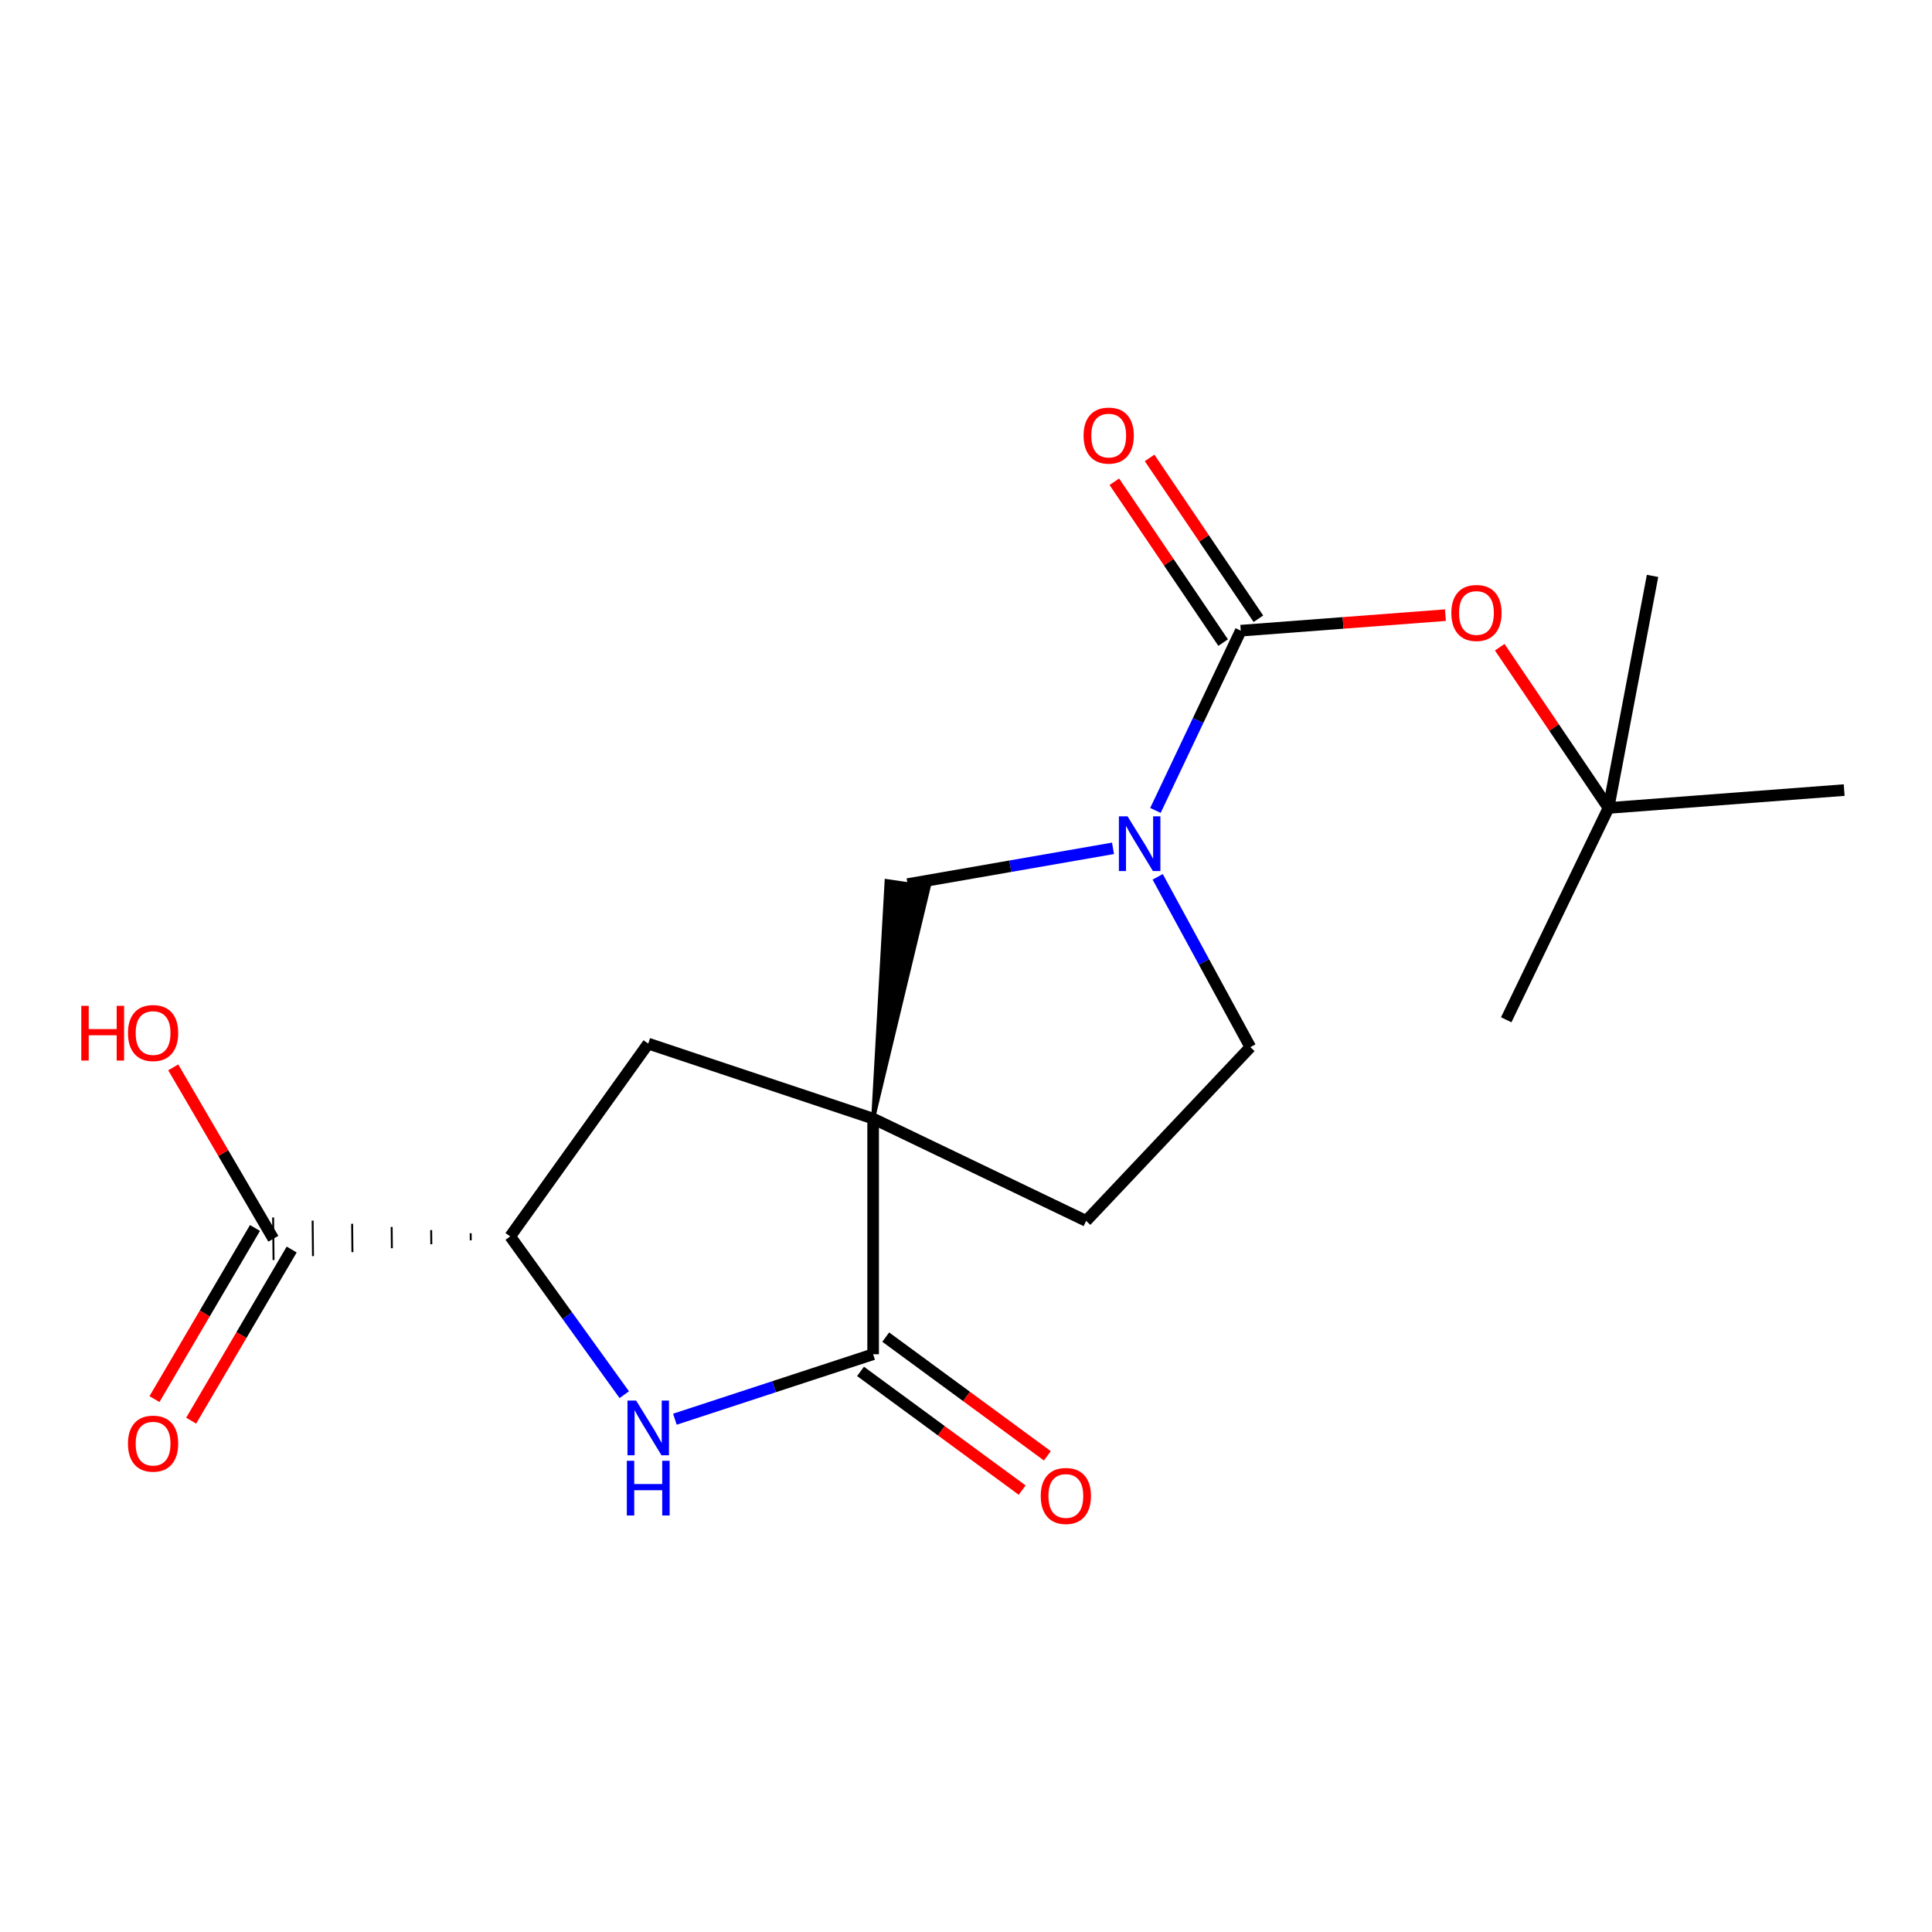 <?xml version='1.0' encoding='iso-8859-1'?>
<svg version='1.1' baseProfile='full'
              xmlns='http://www.w3.org/2000/svg'
                      xmlns:rdkit='http://www.rdkit.org/xml'
                      xmlns:xlink='http://www.w3.org/1999/xlink'
                  xml:space='preserve'
width='1000px' height='1000px' viewBox='0 0 1000 1000'>
<!-- END OF HEADER -->
<rect style='opacity:1.0;fill:#FFFFFF;stroke:none' width='1000' height='1000' x='0' y='0'> </rect>
<path class='bond-0' d='M 451.931,578.992 L 451.931,700.956' style='fill:none;fill-rule:evenodd;stroke:#000000;stroke-width:6px;stroke-linecap:butt;stroke-linejoin:miter;stroke-opacity:1' />
<path class='bond-5' d='M 451.931,578.992 L 480.671,459.205 L 458.877,456.002 Z' style='fill:#000000;fill-rule:evenodd;fill-opacity:1;stroke:#000000;stroke-width:2px;stroke-linecap:butt;stroke-linejoin:miter;stroke-opacity:1;' />
<path class='bond-6' d='M 451.931,578.992 L 335.523,540.173' style='fill:none;fill-rule:evenodd;stroke:#000000;stroke-width:6px;stroke-linecap:butt;stroke-linejoin:miter;stroke-opacity:1' />
<path class='bond-9' d='M 451.931,578.992 L 562.183,631.934' style='fill:none;fill-rule:evenodd;stroke:#000000;stroke-width:6px;stroke-linecap:butt;stroke-linejoin:miter;stroke-opacity:1' />
<path class='bond-3' d='M 451.931,700.956 L 400.628,717.767' style='fill:none;fill-rule:evenodd;stroke:#000000;stroke-width:6px;stroke-linecap:butt;stroke-linejoin:miter;stroke-opacity:1' />
<path class='bond-3' d='M 400.628,717.767 L 349.325,734.579' style='fill:none;fill-rule:evenodd;stroke:#0000FF;stroke-width:6px;stroke-linecap:butt;stroke-linejoin:miter;stroke-opacity:1' />
<path class='bond-12' d='M 445.411,709.833 L 487.239,740.557' style='fill:none;fill-rule:evenodd;stroke:#000000;stroke-width:6px;stroke-linecap:butt;stroke-linejoin:miter;stroke-opacity:1' />
<path class='bond-12' d='M 487.239,740.557 L 529.068,771.28' style='fill:none;fill-rule:evenodd;stroke:#FF0000;stroke-width:6px;stroke-linecap:butt;stroke-linejoin:miter;stroke-opacity:1' />
<path class='bond-12' d='M 458.451,692.079 L 500.28,722.803' style='fill:none;fill-rule:evenodd;stroke:#000000;stroke-width:6px;stroke-linecap:butt;stroke-linejoin:miter;stroke-opacity:1' />
<path class='bond-12' d='M 500.28,722.803 L 542.109,753.527' style='fill:none;fill-rule:evenodd;stroke:#FF0000;stroke-width:6px;stroke-linecap:butt;stroke-linejoin:miter;stroke-opacity:1' />
<path class='bond-1' d='M 642.219,326.436 L 620.134,372.957' style='fill:none;fill-rule:evenodd;stroke:#000000;stroke-width:6px;stroke-linecap:butt;stroke-linejoin:miter;stroke-opacity:1' />
<path class='bond-1' d='M 620.134,372.957 L 598.048,419.477' style='fill:none;fill-rule:evenodd;stroke:#0000FF;stroke-width:6px;stroke-linecap:butt;stroke-linejoin:miter;stroke-opacity:1' />
<path class='bond-8' d='M 642.219,326.436 L 695.184,322.419' style='fill:none;fill-rule:evenodd;stroke:#000000;stroke-width:6px;stroke-linecap:butt;stroke-linejoin:miter;stroke-opacity:1' />
<path class='bond-8' d='M 695.184,322.419 L 748.149,318.402' style='fill:none;fill-rule:evenodd;stroke:#FF0000;stroke-width:6px;stroke-linecap:butt;stroke-linejoin:miter;stroke-opacity:1' />
<path class='bond-11' d='M 651.342,320.265 L 623.185,278.64' style='fill:none;fill-rule:evenodd;stroke:#000000;stroke-width:6px;stroke-linecap:butt;stroke-linejoin:miter;stroke-opacity:1' />
<path class='bond-11' d='M 623.185,278.64 L 595.028,237.014' style='fill:none;fill-rule:evenodd;stroke:#FF0000;stroke-width:6px;stroke-linecap:butt;stroke-linejoin:miter;stroke-opacity:1' />
<path class='bond-11' d='M 633.096,332.608 L 604.939,290.982' style='fill:none;fill-rule:evenodd;stroke:#000000;stroke-width:6px;stroke-linecap:butt;stroke-linejoin:miter;stroke-opacity:1' />
<path class='bond-11' d='M 604.939,290.982 L 576.782,249.356' style='fill:none;fill-rule:evenodd;stroke:#FF0000;stroke-width:6px;stroke-linecap:butt;stroke-linejoin:miter;stroke-opacity:1' />
<path class='bond-2' d='M 576.09,439.09 L 522.932,448.347' style='fill:none;fill-rule:evenodd;stroke:#0000FF;stroke-width:6px;stroke-linecap:butt;stroke-linejoin:miter;stroke-opacity:1' />
<path class='bond-2' d='M 522.932,448.347 L 469.774,457.603' style='fill:none;fill-rule:evenodd;stroke:#000000;stroke-width:6px;stroke-linecap:butt;stroke-linejoin:miter;stroke-opacity:1' />
<path class='bond-20' d='M 599.213,453.846 L 623.194,497.921' style='fill:none;fill-rule:evenodd;stroke:#0000FF;stroke-width:6px;stroke-linecap:butt;stroke-linejoin:miter;stroke-opacity:1' />
<path class='bond-20' d='M 623.194,497.921 L 647.176,541.997' style='fill:none;fill-rule:evenodd;stroke:#000000;stroke-width:6px;stroke-linecap:butt;stroke-linejoin:miter;stroke-opacity:1' />
<path class='bond-19' d='M 323.117,721.887 L 293.597,680.924' style='fill:none;fill-rule:evenodd;stroke:#0000FF;stroke-width:6px;stroke-linecap:butt;stroke-linejoin:miter;stroke-opacity:1' />
<path class='bond-19' d='M 293.597,680.924 L 264.077,639.962' style='fill:none;fill-rule:evenodd;stroke:#000000;stroke-width:6px;stroke-linecap:butt;stroke-linejoin:miter;stroke-opacity:1' />
<path class='bond-4' d='M 264.077,639.962 L 335.523,540.173' style='fill:none;fill-rule:evenodd;stroke:#000000;stroke-width:6px;stroke-linecap:butt;stroke-linejoin:miter;stroke-opacity:1' />
<path class='bond-7' d='M 243.626,638.328 L 243.662,641.999' style='fill:none;fill-rule:evenodd;stroke:#000000;stroke-width:1.0px;stroke-linecap:butt;stroke-linejoin:miter;stroke-opacity:1' />
<path class='bond-7' d='M 223.174,636.694 L 223.247,644.037' style='fill:none;fill-rule:evenodd;stroke:#000000;stroke-width:1.0px;stroke-linecap:butt;stroke-linejoin:miter;stroke-opacity:1' />
<path class='bond-7' d='M 202.723,635.061 L 202.832,646.074' style='fill:none;fill-rule:evenodd;stroke:#000000;stroke-width:1.0px;stroke-linecap:butt;stroke-linejoin:miter;stroke-opacity:1' />
<path class='bond-7' d='M 182.271,633.427 L 182.416,648.112' style='fill:none;fill-rule:evenodd;stroke:#000000;stroke-width:1.0px;stroke-linecap:butt;stroke-linejoin:miter;stroke-opacity:1' />
<path class='bond-7' d='M 161.82,631.793 L 162.001,650.15' style='fill:none;fill-rule:evenodd;stroke:#000000;stroke-width:1.0px;stroke-linecap:butt;stroke-linejoin:miter;stroke-opacity:1' />
<path class='bond-7' d='M 141.368,630.16 L 141.586,652.187' style='fill:none;fill-rule:evenodd;stroke:#000000;stroke-width:1.0px;stroke-linecap:butt;stroke-linejoin:miter;stroke-opacity:1' />
<path class='bond-13' d='M 131.98,635.595 L 105.967,679.883' style='fill:none;fill-rule:evenodd;stroke:#000000;stroke-width:6px;stroke-linecap:butt;stroke-linejoin:miter;stroke-opacity:1' />
<path class='bond-13' d='M 105.967,679.883 L 79.953,724.172' style='fill:none;fill-rule:evenodd;stroke:#FF0000;stroke-width:6px;stroke-linecap:butt;stroke-linejoin:miter;stroke-opacity:1' />
<path class='bond-13' d='M 150.974,646.752 L 124.961,691.04' style='fill:none;fill-rule:evenodd;stroke:#000000;stroke-width:6px;stroke-linecap:butt;stroke-linejoin:miter;stroke-opacity:1' />
<path class='bond-13' d='M 124.961,691.04 L 98.948,735.328' style='fill:none;fill-rule:evenodd;stroke:#FF0000;stroke-width:6px;stroke-linecap:butt;stroke-linejoin:miter;stroke-opacity:1' />
<path class='bond-15' d='M 141.477,641.173 L 115.568,596.818' style='fill:none;fill-rule:evenodd;stroke:#000000;stroke-width:6px;stroke-linecap:butt;stroke-linejoin:miter;stroke-opacity:1' />
<path class='bond-15' d='M 115.568,596.818 L 89.659,552.462' style='fill:none;fill-rule:evenodd;stroke:#FF0000;stroke-width:6px;stroke-linecap:butt;stroke-linejoin:miter;stroke-opacity:1' />
<path class='bond-14' d='M 776.258,334.994 L 804.408,376.595' style='fill:none;fill-rule:evenodd;stroke:#FF0000;stroke-width:6px;stroke-linecap:butt;stroke-linejoin:miter;stroke-opacity:1' />
<path class='bond-14' d='M 804.408,376.595 L 832.557,418.197' style='fill:none;fill-rule:evenodd;stroke:#000000;stroke-width:6px;stroke-linecap:butt;stroke-linejoin:miter;stroke-opacity:1' />
<path class='bond-10' d='M 562.183,631.934 L 647.176,541.997' style='fill:none;fill-rule:evenodd;stroke:#000000;stroke-width:6px;stroke-linecap:butt;stroke-linejoin:miter;stroke-opacity:1' />
<path class='bond-16' d='M 832.557,418.197 L 954.545,408.945' style='fill:none;fill-rule:evenodd;stroke:#000000;stroke-width:6px;stroke-linecap:butt;stroke-linejoin:miter;stroke-opacity:1' />
<path class='bond-17' d='M 832.557,418.197 L 779.615,527.837' style='fill:none;fill-rule:evenodd;stroke:#000000;stroke-width:6px;stroke-linecap:butt;stroke-linejoin:miter;stroke-opacity:1' />
<path class='bond-18' d='M 832.557,418.197 L 855.356,298.081' style='fill:none;fill-rule:evenodd;stroke:#000000;stroke-width:6px;stroke-linecap:butt;stroke-linejoin:miter;stroke-opacity:1' />
<path  class='atom-3' d='M 583.618 422.529
L 592.898 437.529
Q 593.818 439.009, 595.298 441.689
Q 596.778 444.369, 596.858 444.529
L 596.858 422.529
L 600.618 422.529
L 600.618 450.849
L 596.738 450.849
L 586.778 434.449
Q 585.618 432.529, 584.378 430.329
Q 583.178 428.129, 582.818 427.449
L 582.818 450.849
L 579.138 450.849
L 579.138 422.529
L 583.618 422.529
' fill='#0000FF'/>
<path  class='atom-4' d='M 329.263 724.942
L 338.543 739.942
Q 339.463 741.422, 340.943 744.102
Q 342.423 746.782, 342.503 746.942
L 342.503 724.942
L 346.263 724.942
L 346.263 753.262
L 342.383 753.262
L 332.423 736.862
Q 331.263 734.942, 330.023 732.742
Q 328.823 730.542, 328.463 729.862
L 328.463 753.262
L 324.783 753.262
L 324.783 724.942
L 329.263 724.942
' fill='#0000FF'/>
<path  class='atom-4' d='M 324.443 756.094
L 328.283 756.094
L 328.283 768.134
L 342.763 768.134
L 342.763 756.094
L 346.603 756.094
L 346.603 784.414
L 342.763 784.414
L 342.763 771.334
L 328.283 771.334
L 328.283 784.414
L 324.443 784.414
L 324.443 756.094
' fill='#0000FF'/>
<path  class='atom-9' d='M 751.208 317.265
Q 751.208 310.465, 754.568 306.665
Q 757.928 302.865, 764.208 302.865
Q 770.488 302.865, 773.848 306.665
Q 777.208 310.465, 777.208 317.265
Q 777.208 324.145, 773.808 328.065
Q 770.408 331.945, 764.208 331.945
Q 757.968 331.945, 754.568 328.065
Q 751.208 324.185, 751.208 317.265
M 764.208 328.745
Q 768.528 328.745, 770.848 325.865
Q 773.208 322.945, 773.208 317.265
Q 773.208 311.705, 770.848 308.905
Q 768.528 306.065, 764.208 306.065
Q 759.888 306.065, 757.528 308.865
Q 755.208 311.665, 755.208 317.265
Q 755.208 322.985, 757.528 325.865
Q 759.888 328.745, 764.208 328.745
' fill='#FF0000'/>
<path  class='atom-12' d='M 560.858 225.455
Q 560.858 218.655, 564.218 214.855
Q 567.578 211.055, 573.858 211.055
Q 580.138 211.055, 583.498 214.855
Q 586.858 218.655, 586.858 225.455
Q 586.858 232.335, 583.458 236.255
Q 580.058 240.135, 573.858 240.135
Q 567.618 240.135, 564.218 236.255
Q 560.858 232.375, 560.858 225.455
M 573.858 236.935
Q 578.178 236.935, 580.498 234.055
Q 582.858 231.135, 582.858 225.455
Q 582.858 219.895, 580.498 217.095
Q 578.178 214.255, 573.858 214.255
Q 569.538 214.255, 567.178 217.055
Q 564.858 219.855, 564.858 225.455
Q 564.858 231.175, 567.178 234.055
Q 569.538 236.935, 573.858 236.935
' fill='#FF0000'/>
<path  class='atom-13' d='M 538.683 774.305
Q 538.683 767.505, 542.043 763.705
Q 545.403 759.905, 551.683 759.905
Q 557.963 759.905, 561.323 763.705
Q 564.683 767.505, 564.683 774.305
Q 564.683 781.185, 561.283 785.105
Q 557.883 788.985, 551.683 788.985
Q 545.443 788.985, 542.043 785.105
Q 538.683 781.225, 538.683 774.305
M 551.683 785.785
Q 556.003 785.785, 558.323 782.905
Q 560.683 779.985, 560.683 774.305
Q 560.683 768.745, 558.323 765.945
Q 556.003 763.105, 551.683 763.105
Q 547.363 763.105, 545.003 765.905
Q 542.683 768.705, 542.683 774.305
Q 542.683 780.025, 545.003 782.905
Q 547.363 785.785, 551.683 785.785
' fill='#FF0000'/>
<path  class='atom-14' d='M 66.235 747.222
Q 66.235 740.422, 69.595 736.622
Q 72.955 732.822, 79.235 732.822
Q 85.515 732.822, 88.875 736.622
Q 92.235 740.422, 92.235 747.222
Q 92.235 754.102, 88.835 758.022
Q 85.435 761.902, 79.235 761.902
Q 72.995 761.902, 69.595 758.022
Q 66.235 754.142, 66.235 747.222
M 79.235 758.702
Q 83.555 758.702, 85.875 755.822
Q 88.235 752.902, 88.235 747.222
Q 88.235 741.662, 85.875 738.862
Q 83.555 736.022, 79.235 736.022
Q 74.915 736.022, 72.555 738.822
Q 70.235 741.622, 70.235 747.222
Q 70.235 752.942, 72.555 755.822
Q 74.915 758.702, 79.235 758.702
' fill='#FF0000'/>
<path  class='atom-16' d='M 42.075 520.617
L 45.915 520.617
L 45.915 532.657
L 60.395 532.657
L 60.395 520.617
L 64.235 520.617
L 64.235 548.937
L 60.395 548.937
L 60.395 535.857
L 45.915 535.857
L 45.915 548.937
L 42.075 548.937
L 42.075 520.617
' fill='#FF0000'/>
<path  class='atom-16' d='M 66.235 534.697
Q 66.235 527.897, 69.595 524.097
Q 72.955 520.297, 79.235 520.297
Q 85.515 520.297, 88.875 524.097
Q 92.235 527.897, 92.235 534.697
Q 92.235 541.577, 88.835 545.497
Q 85.435 549.377, 79.235 549.377
Q 72.995 549.377, 69.595 545.497
Q 66.235 541.617, 66.235 534.697
M 79.235 546.177
Q 83.555 546.177, 85.875 543.297
Q 88.235 540.377, 88.235 534.697
Q 88.235 529.137, 85.875 526.337
Q 83.555 523.497, 79.235 523.497
Q 74.915 523.497, 72.555 526.297
Q 70.235 529.097, 70.235 534.697
Q 70.235 540.417, 72.555 543.297
Q 74.915 546.177, 79.235 546.177
' fill='#FF0000'/>
</svg>
